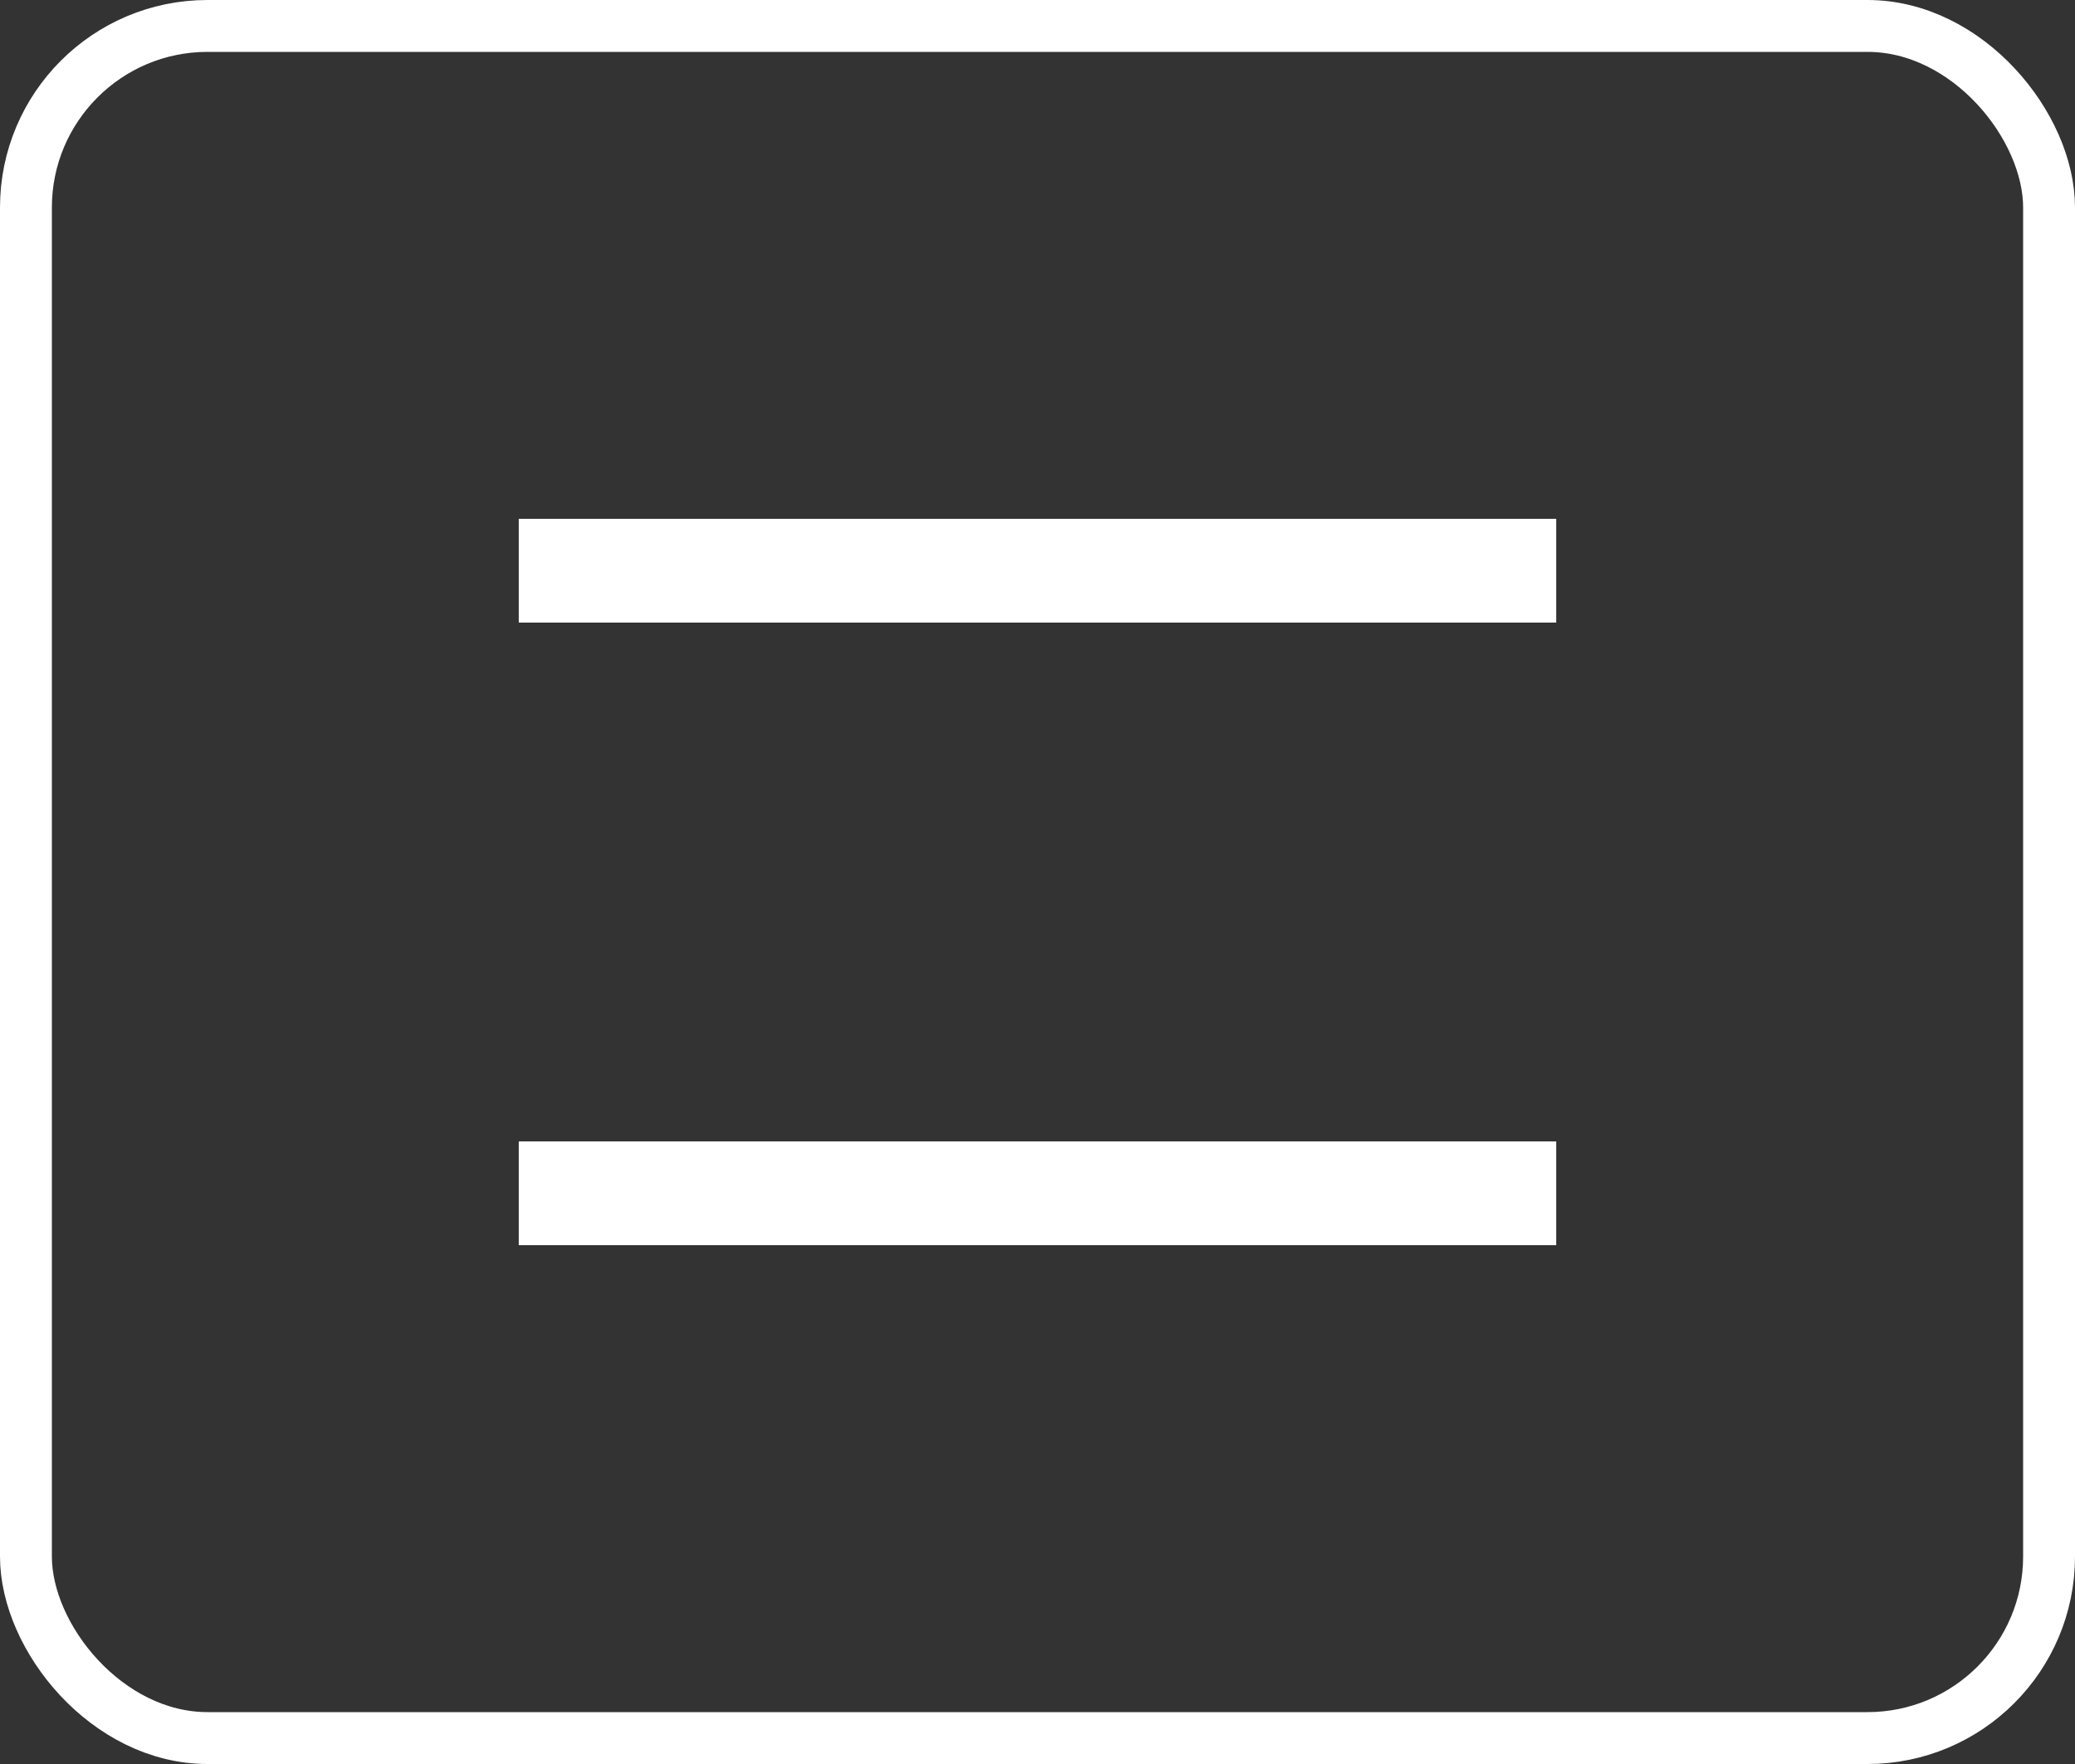 <svg width="40" height="34" viewBox="0 0 40 34" fill="none" xmlns="http://www.w3.org/2000/svg">
<rect x="0" y="0" width="40" height="34" fill="#333333" stroke="none"/>
<rect x="0.5" y="0.5" width="39" height="33" rx="3.5" stroke="white"/>
<rect x="10" y="10" width="20" height="2" fill="white"/>
<rect x="10" y="22" width="20" height="2" fill="white"/>
</svg>
